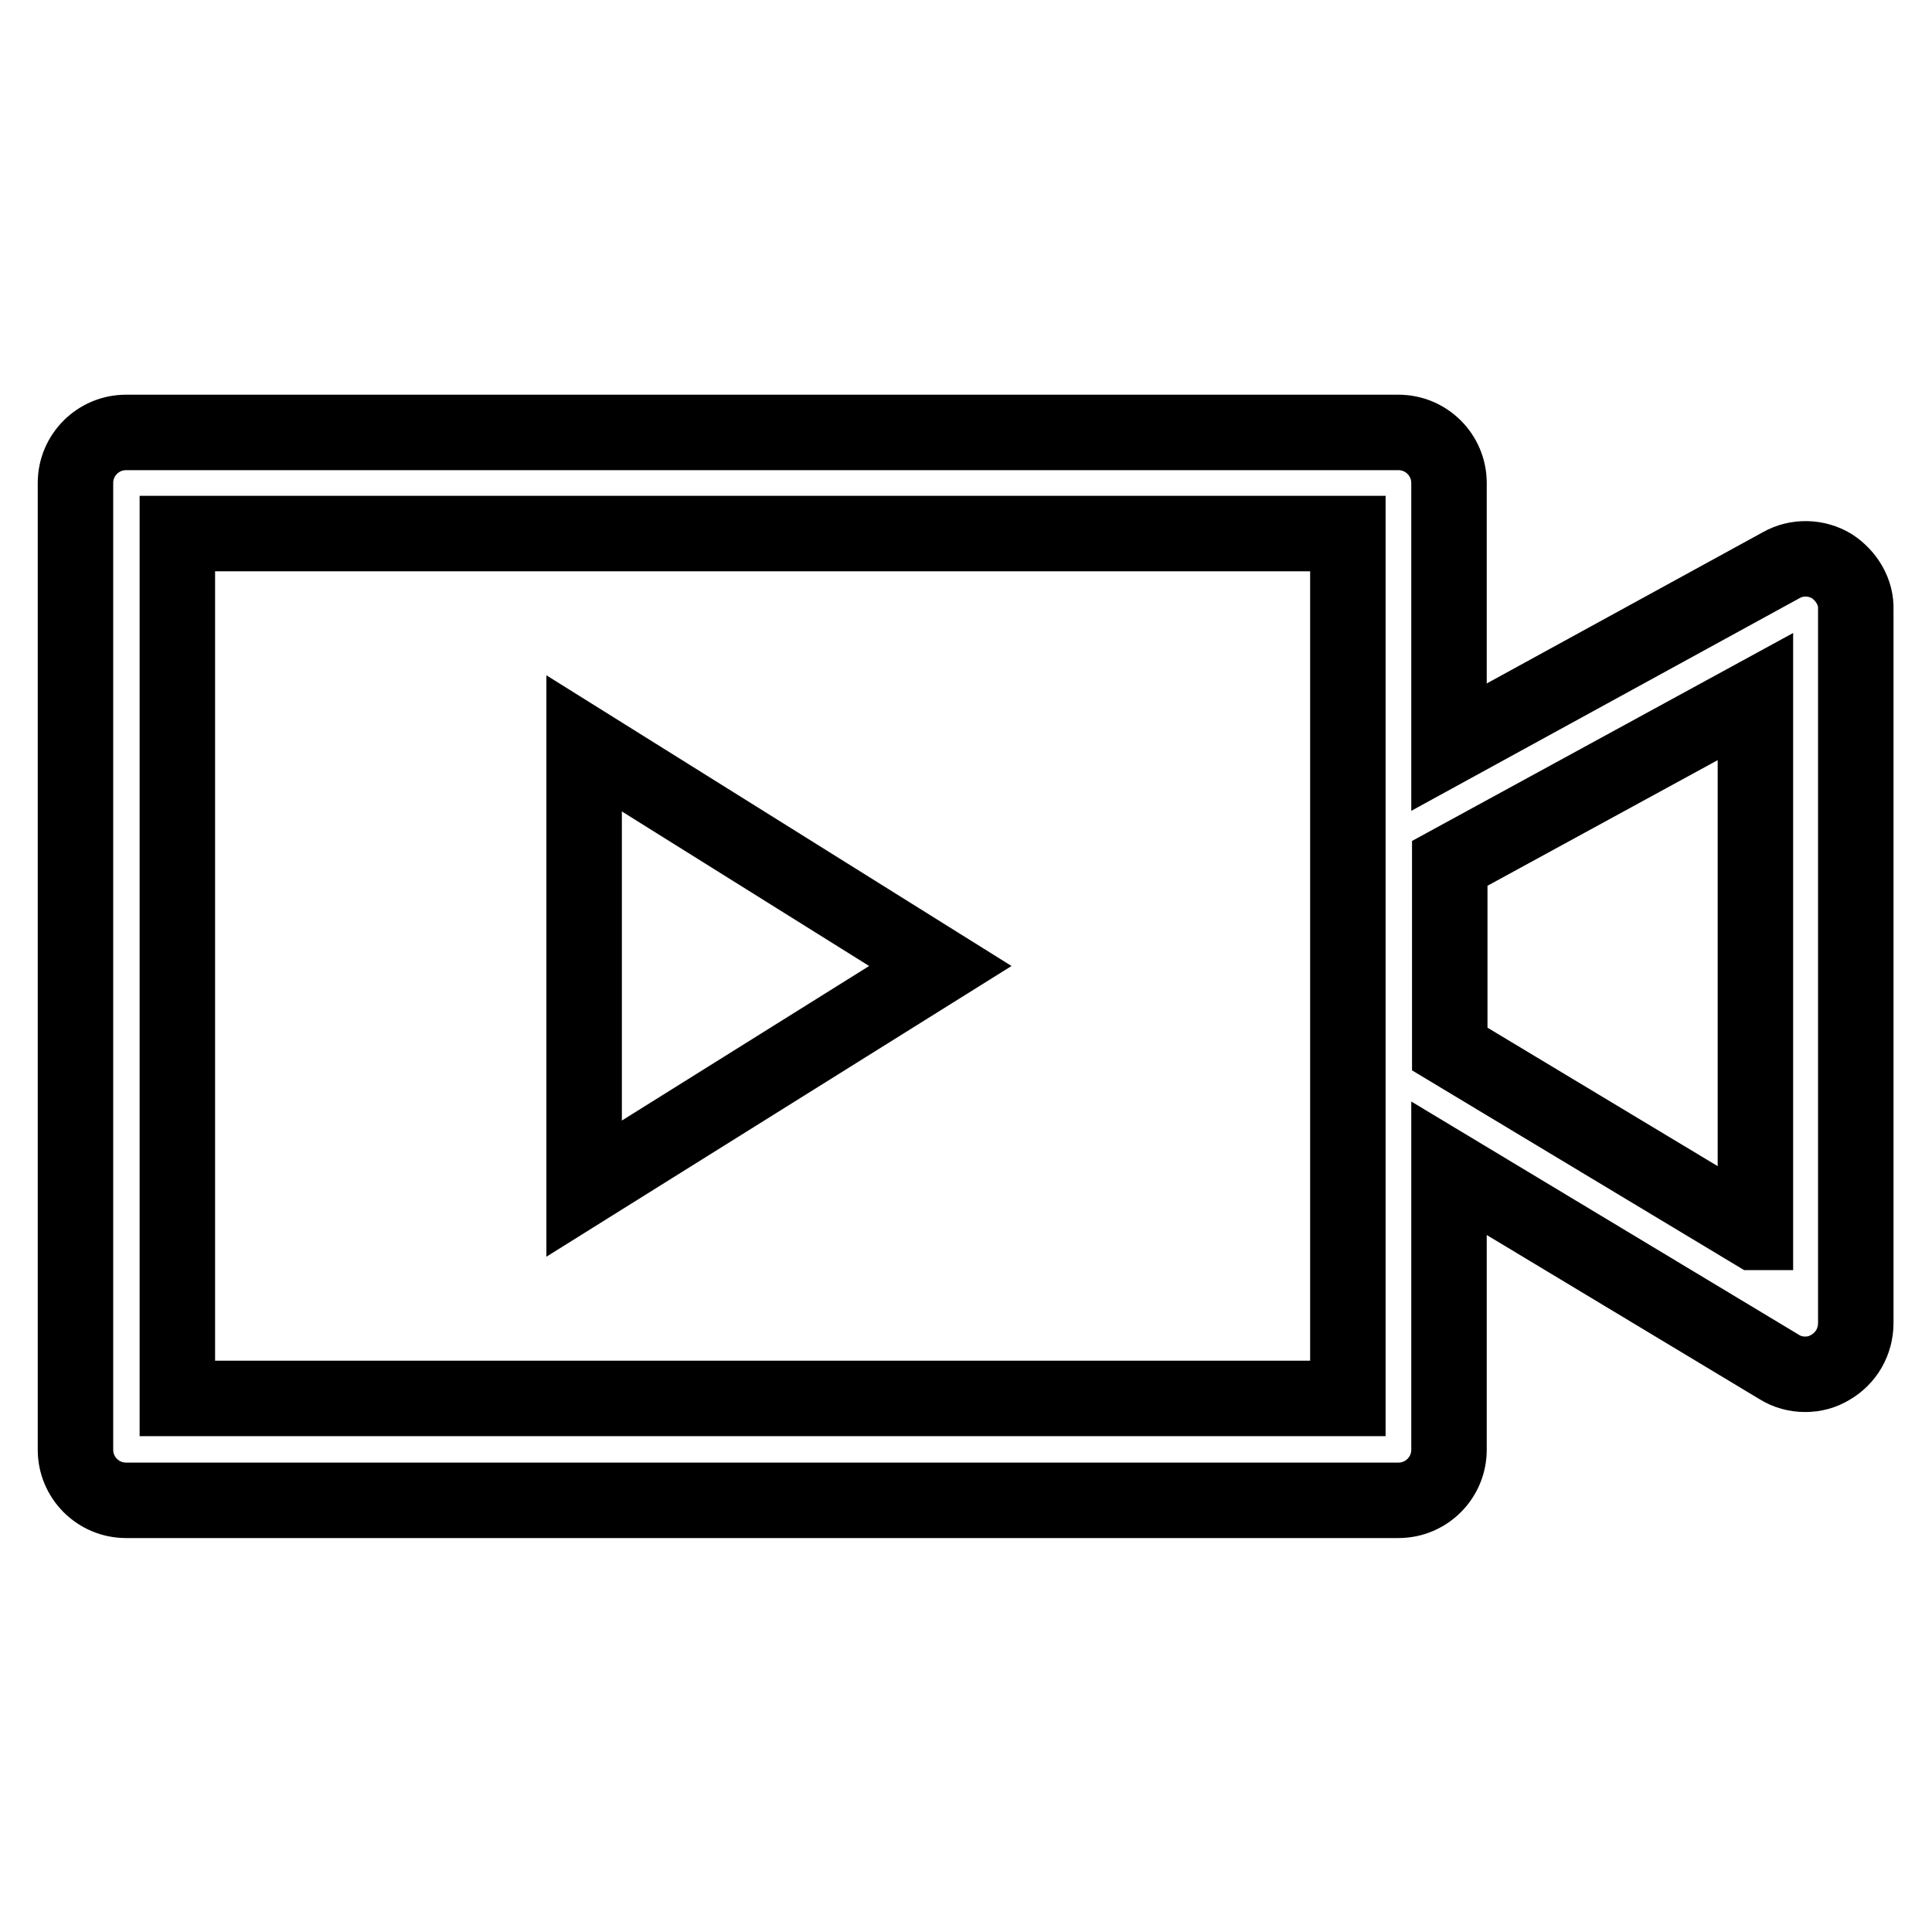 <?xml version="1.0" encoding="utf-8"?>
<!-- Svg Vector Icons : http://www.onlinewebfonts.com/icon -->
<!DOCTYPE svg PUBLIC "-//W3C//DTD SVG 1.1//EN" "http://www.w3.org/Graphics/SVG/1.1/DTD/svg11.dtd">
<svg version="1.1" xmlns="http://www.w3.org/2000/svg" xmlns:xlink="http://www.w3.org/1999/xlink" x="0px" y="0px" viewBox="0 0 256 256" enable-background="new 0 0 256 256" xml:space="preserve">
<g><g><path stroke-width="10" fill-opacity="0" stroke="#000000"  d="M242.7,75c-2-1.2-4.6-1.3-6.7-0.1l-44,24.1v-35c0-3.7-3-6.7-6.7-6.7H16.7c-3.7,0-6.7,3-6.7,6.7v128.1c0,3.7,3,6.7,6.7,6.7h168.6c3.7,0,6.7-3,6.7-6.7v-37.3l43.7,26.3c1.1,0.7,2.3,1,3.5,1c1.2,0,2.3-0.3,3.3-0.9c2.1-1.2,3.4-3.4,3.4-5.9V80.8C246,78.5,244.7,76.3,242.7,75z M178.6,110.3v32.5v42.5H23.5V70.7h155.1V110.3z M232.5,163.3L192.1,139v-24.6l40.5-22.1V163.3z"/><path stroke-width="10" fill-opacity="0" stroke="#000000"  d="M77.4,98.5v59l47.2-29.5L77.4,98.5z"/></g></g>
</svg>